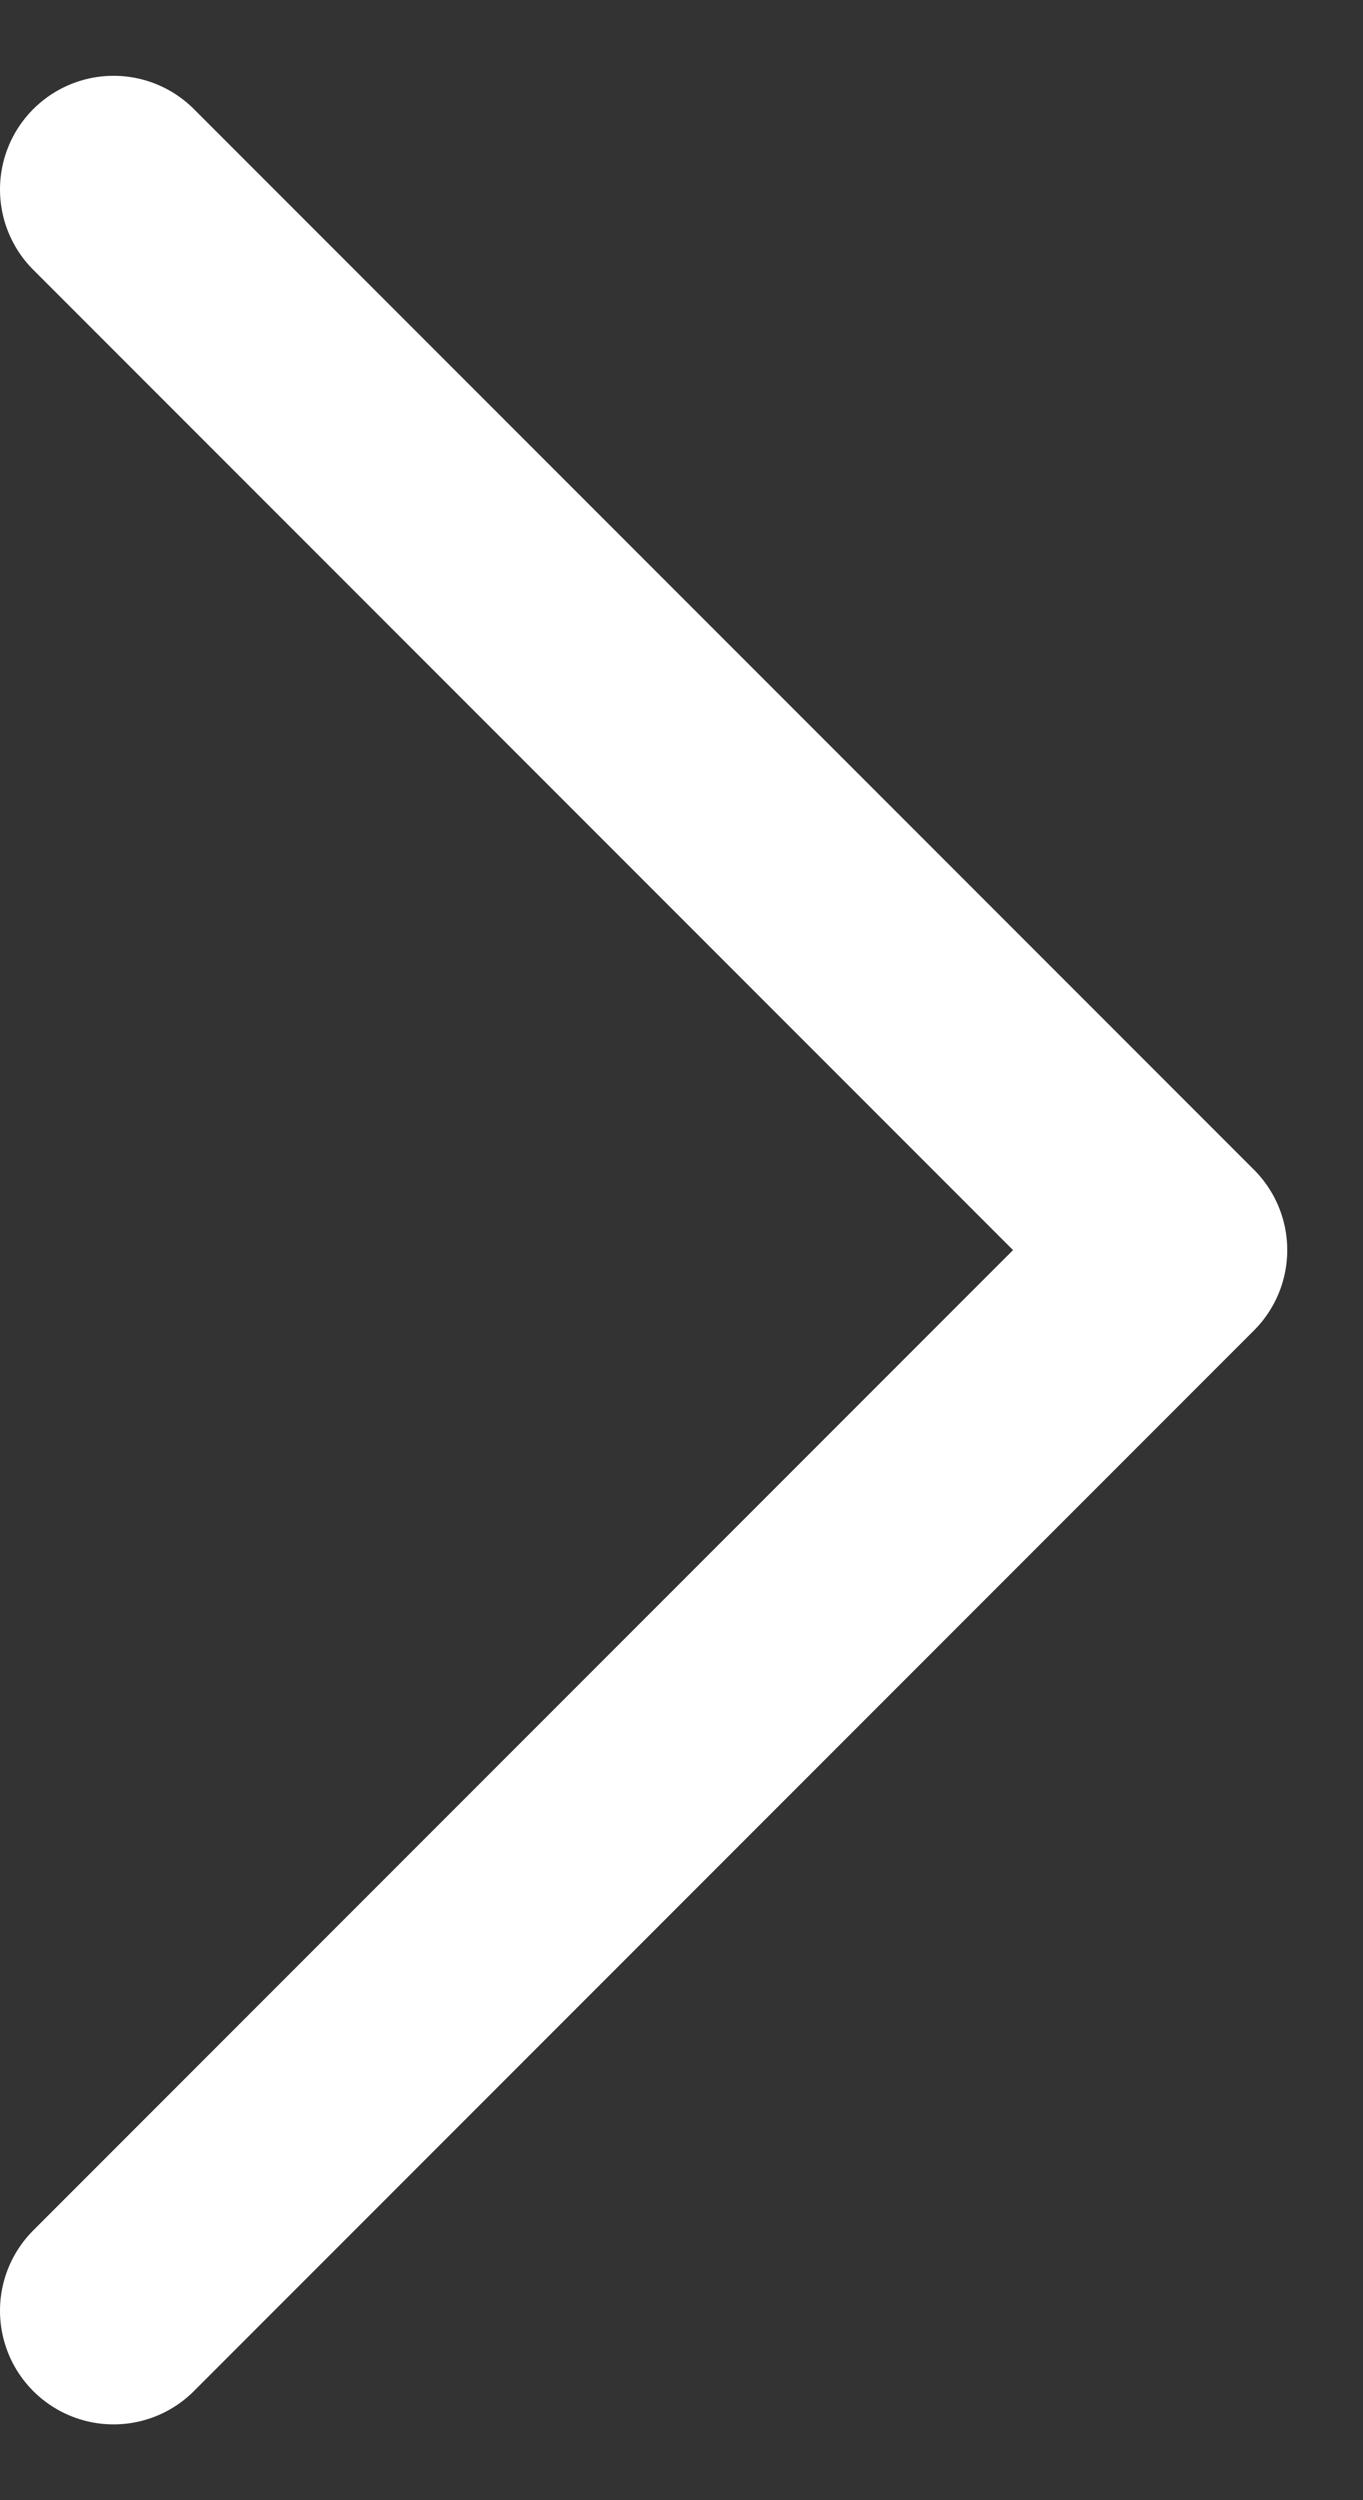 <svg xmlns="http://www.w3.org/2000/svg" width="12" height="22" viewBox="0 0 12 22" fill="none"><rect x="0" y="0" width="12" height="22" fill="#333333" stroke="none"/><path d="M1 1.667L10.333 11L1 20.333" stroke="white" stroke-width="2" stroke-linecap="round" stroke-linejoin="round"></path></svg>